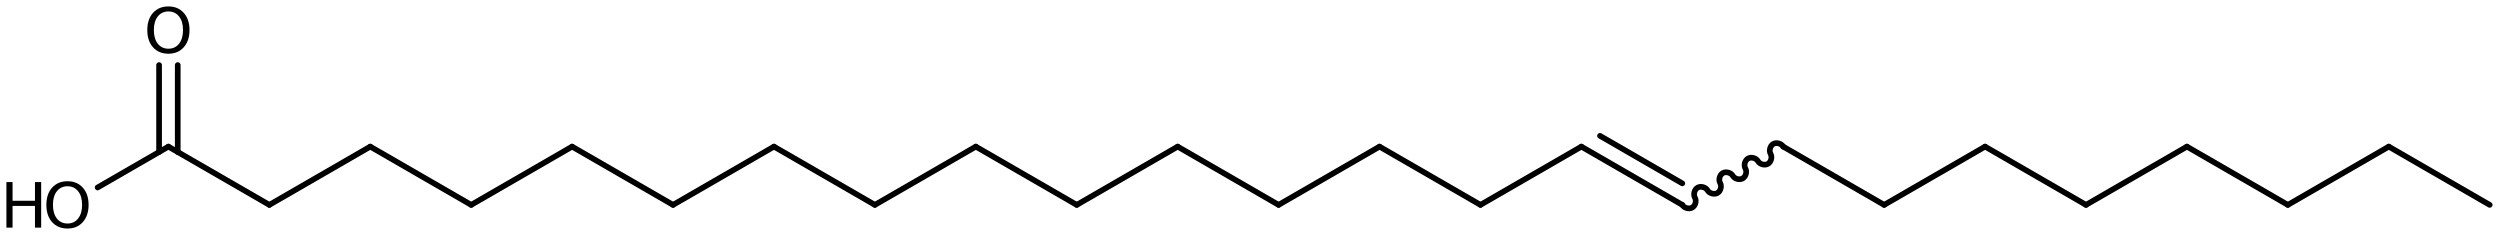 <?xml version='1.0' encoding='UTF-8'?>
<!DOCTYPE svg PUBLIC "-//W3C//DTD SVG 1.1//EN" "http://www.w3.org/Graphics/SVG/1.1/DTD/svg11.dtd">
<svg version='1.2' xmlns='http://www.w3.org/2000/svg' xmlns:xlink='http://www.w3.org/1999/xlink' width='217.953mm' height='20.484mm' viewBox='0 0 217.953 20.484'>
  <desc>Generated by the Chemistry Development Kit (http://github.com/cdk)</desc>
  <g stroke-linecap='round' stroke-linejoin='round' stroke='#000000' stroke-width='.495' fill='#000000'>
    <rect x='.0' y='.0' width='218.0' height='21.0' fill='#FFFFFF' stroke='none'/>
    <g id='mol1' class='mol'>
      <line id='mol1bnd1' class='bond' x1='217.055' y1='17.862' x2='208.256' y2='12.782'/>
      <line id='mol1bnd2' class='bond' x1='208.256' y1='12.782' x2='199.457' y2='17.862'/>
      <line id='mol1bnd3' class='bond' x1='199.457' y1='17.862' x2='190.658' y2='12.782'/>
      <line id='mol1bnd4' class='bond' x1='190.658' y1='12.782' x2='181.86' y2='17.862'/>
      <line id='mol1bnd5' class='bond' x1='181.86' y1='17.862' x2='173.061' y2='12.782'/>
      <line id='mol1bnd6' class='bond' x1='173.061' y1='12.782' x2='164.262' y2='17.862'/>
      <line id='mol1bnd7' class='bond' x1='164.262' y1='17.862' x2='155.463' y2='12.782'/>
      <path id='mol1bnd8' class='bond' d='M155.463 12.782c-.159 -.275 -.592 -.391 -.867 -.233c-.275 .159 -.391 .593 -.233 .868c.159 .275 .043 .709 -.232 .867c-.275 .159 -.709 .043 -.868 -.232c-.158 -.275 -.592 -.391 -.867 -.233c-.275 .159 -.391 .593 -.232 .868c.158 .275 .042 .709 -.233 .867c-.275 .159 -.708 .043 -.867 -.232c-.159 -.275 -.593 -.391 -.868 -.233c-.275 .159 -.391 .593 -.232 .868c.159 .275 .042 .709 -.232 .867c-.275 .159 -.709 .043 -.868 -.232c-.159 -.275 -.592 -.391 -.867 -.233c-.275 .159 -.392 .593 -.233 .868c.159 .275 .043 .709 -.232 .867c-.275 .159 -.709 .043 -.868 -.232' fill='none' stroke='#000000' stroke-width='.495'/>
      <g id='mol1bnd9' class='bond'>
        <line x1='146.664' y1='17.862' x2='137.866' y2='12.782'/>
        <line x1='146.664' y1='15.985' x2='139.491' y2='11.843'/>
      </g>
      <line id='mol1bnd10' class='bond' x1='137.866' y1='12.782' x2='129.067' y2='17.862'/>
      <line id='mol1bnd11' class='bond' x1='129.067' y1='17.862' x2='120.268' y2='12.782'/>
      <line id='mol1bnd12' class='bond' x1='120.268' y1='12.782' x2='111.469' y2='17.862'/>
      <line id='mol1bnd13' class='bond' x1='111.469' y1='17.862' x2='102.67' y2='12.782'/>
      <line id='mol1bnd14' class='bond' x1='102.67' y1='12.782' x2='93.871' y2='17.862'/>
      <line id='mol1bnd15' class='bond' x1='93.871' y1='17.862' x2='85.073' y2='12.782'/>
      <line id='mol1bnd16' class='bond' x1='85.073' y1='12.782' x2='76.274' y2='17.862'/>
      <line id='mol1bnd17' class='bond' x1='76.274' y1='17.862' x2='67.475' y2='12.782'/>
      <line id='mol1bnd18' class='bond' x1='67.475' y1='12.782' x2='58.676' y2='17.862'/>
      <line id='mol1bnd19' class='bond' x1='58.676' y1='17.862' x2='49.877' y2='12.782'/>
      <line id='mol1bnd20' class='bond' x1='49.877' y1='12.782' x2='41.079' y2='17.862'/>
      <line id='mol1bnd21' class='bond' x1='41.079' y1='17.862' x2='32.28' y2='12.782'/>
      <line id='mol1bnd22' class='bond' x1='32.28' y1='12.782' x2='23.481' y2='17.862'/>
      <line id='mol1bnd23' class='bond' x1='23.481' y1='17.862' x2='14.682' y2='12.782'/>
      <g id='mol1bnd24' class='bond'>
        <line x1='13.869' y1='13.251' x2='13.869' y2='5.674'/>
        <line x1='15.495' y1='13.251' x2='15.495' y2='5.674'/>
      </g>
      <line id='mol1bnd25' class='bond' x1='14.682' y1='12.782' x2='8.51' y2='16.345'/>
      <path id='mol1atm25' class='atom' d='M14.685 .998q-.584 -.0 -.93 .438q-.341 .432 -.341 1.186q-.0 .748 .341 1.186q.346 .438 .93 .438q.584 -.0 .925 -.438q.346 -.438 .346 -1.186q.0 -.754 -.346 -1.186q-.341 -.438 -.925 -.438zM14.685 .56q.833 .0 1.332 .56q.505 .559 .505 1.502q.0 .937 -.505 1.502q-.499 .56 -1.332 .56q-.839 -.0 -1.344 -.56q-.499 -.559 -.499 -1.502q.0 -.943 .499 -1.502q.505 -.56 1.344 -.56z' stroke='none'/>
      <g id='mol1atm26' class='atom'>
        <path d='M5.886 16.238q-.584 -.0 -.93 .438q-.341 .432 -.341 1.186q.0 .748 .341 1.186q.346 .438 .93 .438q.584 -.0 .925 -.438q.347 -.438 .347 -1.186q-.0 -.754 -.347 -1.186q-.341 -.438 -.925 -.438zM5.886 15.8q.834 -.0 1.332 .56q.505 .559 .505 1.502q.0 .937 -.505 1.502q-.498 .56 -1.332 .56q-.839 -.0 -1.344 -.56q-.499 -.559 -.499 -1.502q.0 -.943 .499 -1.502q.505 -.56 1.344 -.56z' stroke='none'/>
        <path d='M.56 15.873h.535v1.63h1.953v-1.63h.541v3.972h-.541v-1.892h-1.953v1.892h-.535v-3.972z' stroke='none'/>
      </g>
    </g>
  </g>
</svg>
